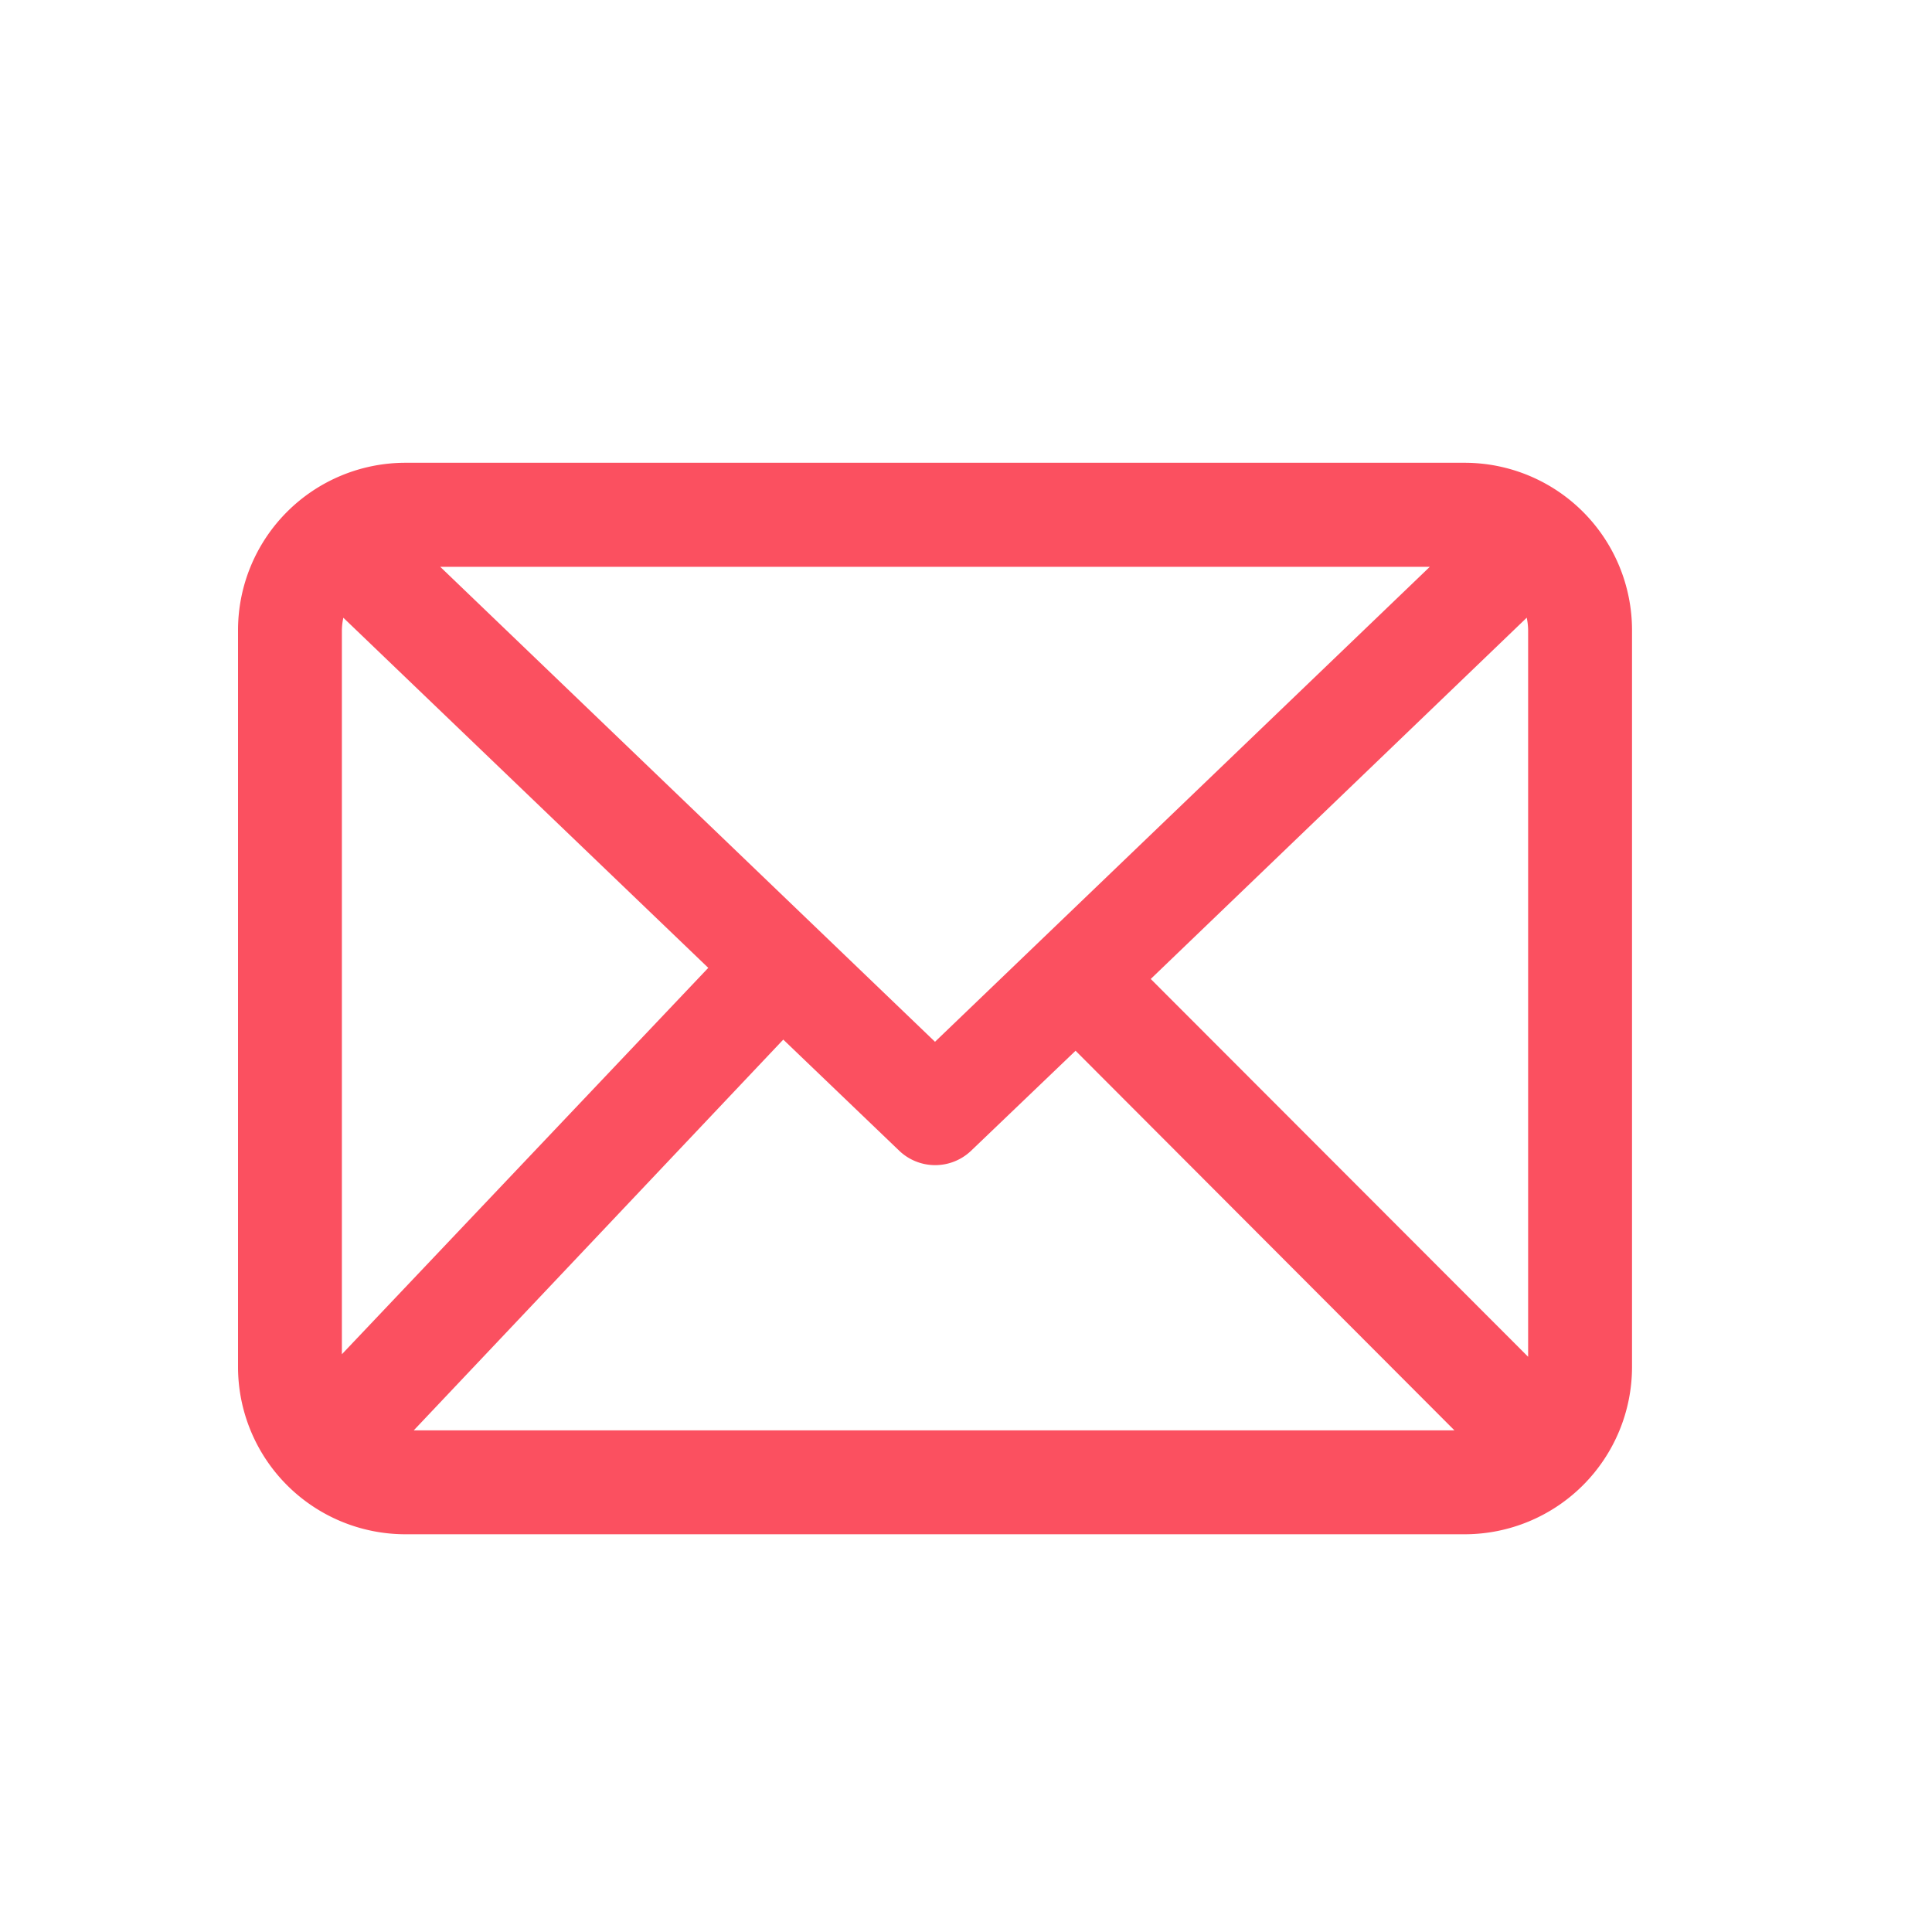 <svg xmlns="http://www.w3.org/2000/svg" xmlns:xlink="http://www.w3.org/1999/xlink" width="45" height="45" viewBox="0 0 45 45"><defs><clipPath id="a"><rect width="45" height="45" fill="none"/></clipPath></defs><g clip-path="url(#a)"><path d="M10.053,36.934A3.9,3.9,0,0,1,6.16,33.041V15.87a3.9,3.9,0,0,1,3.893-3.893H34.736a3.9,3.9,0,0,1,3.893,3.893V33.041a3.9,3.9,0,0,1-3.893,3.893Zm.2-2.42h24.24l-8.825-8.842L23.236,28a1.212,1.212,0,0,1-1.676,0l-2.7-2.588ZM27.419,24l8.79,8.8V15.87a1.462,1.462,0,0,0-.02-.218l-.012-.067ZM8.6,15.654a1.487,1.487,0,0,0-.021.219V32.741l8.534-9-8.5-8.155Zm13.794,9.809L33.919,14.4H10.87Z" transform="translate(-0.616 -1.198)" fill="#fb5060"/></g></svg>